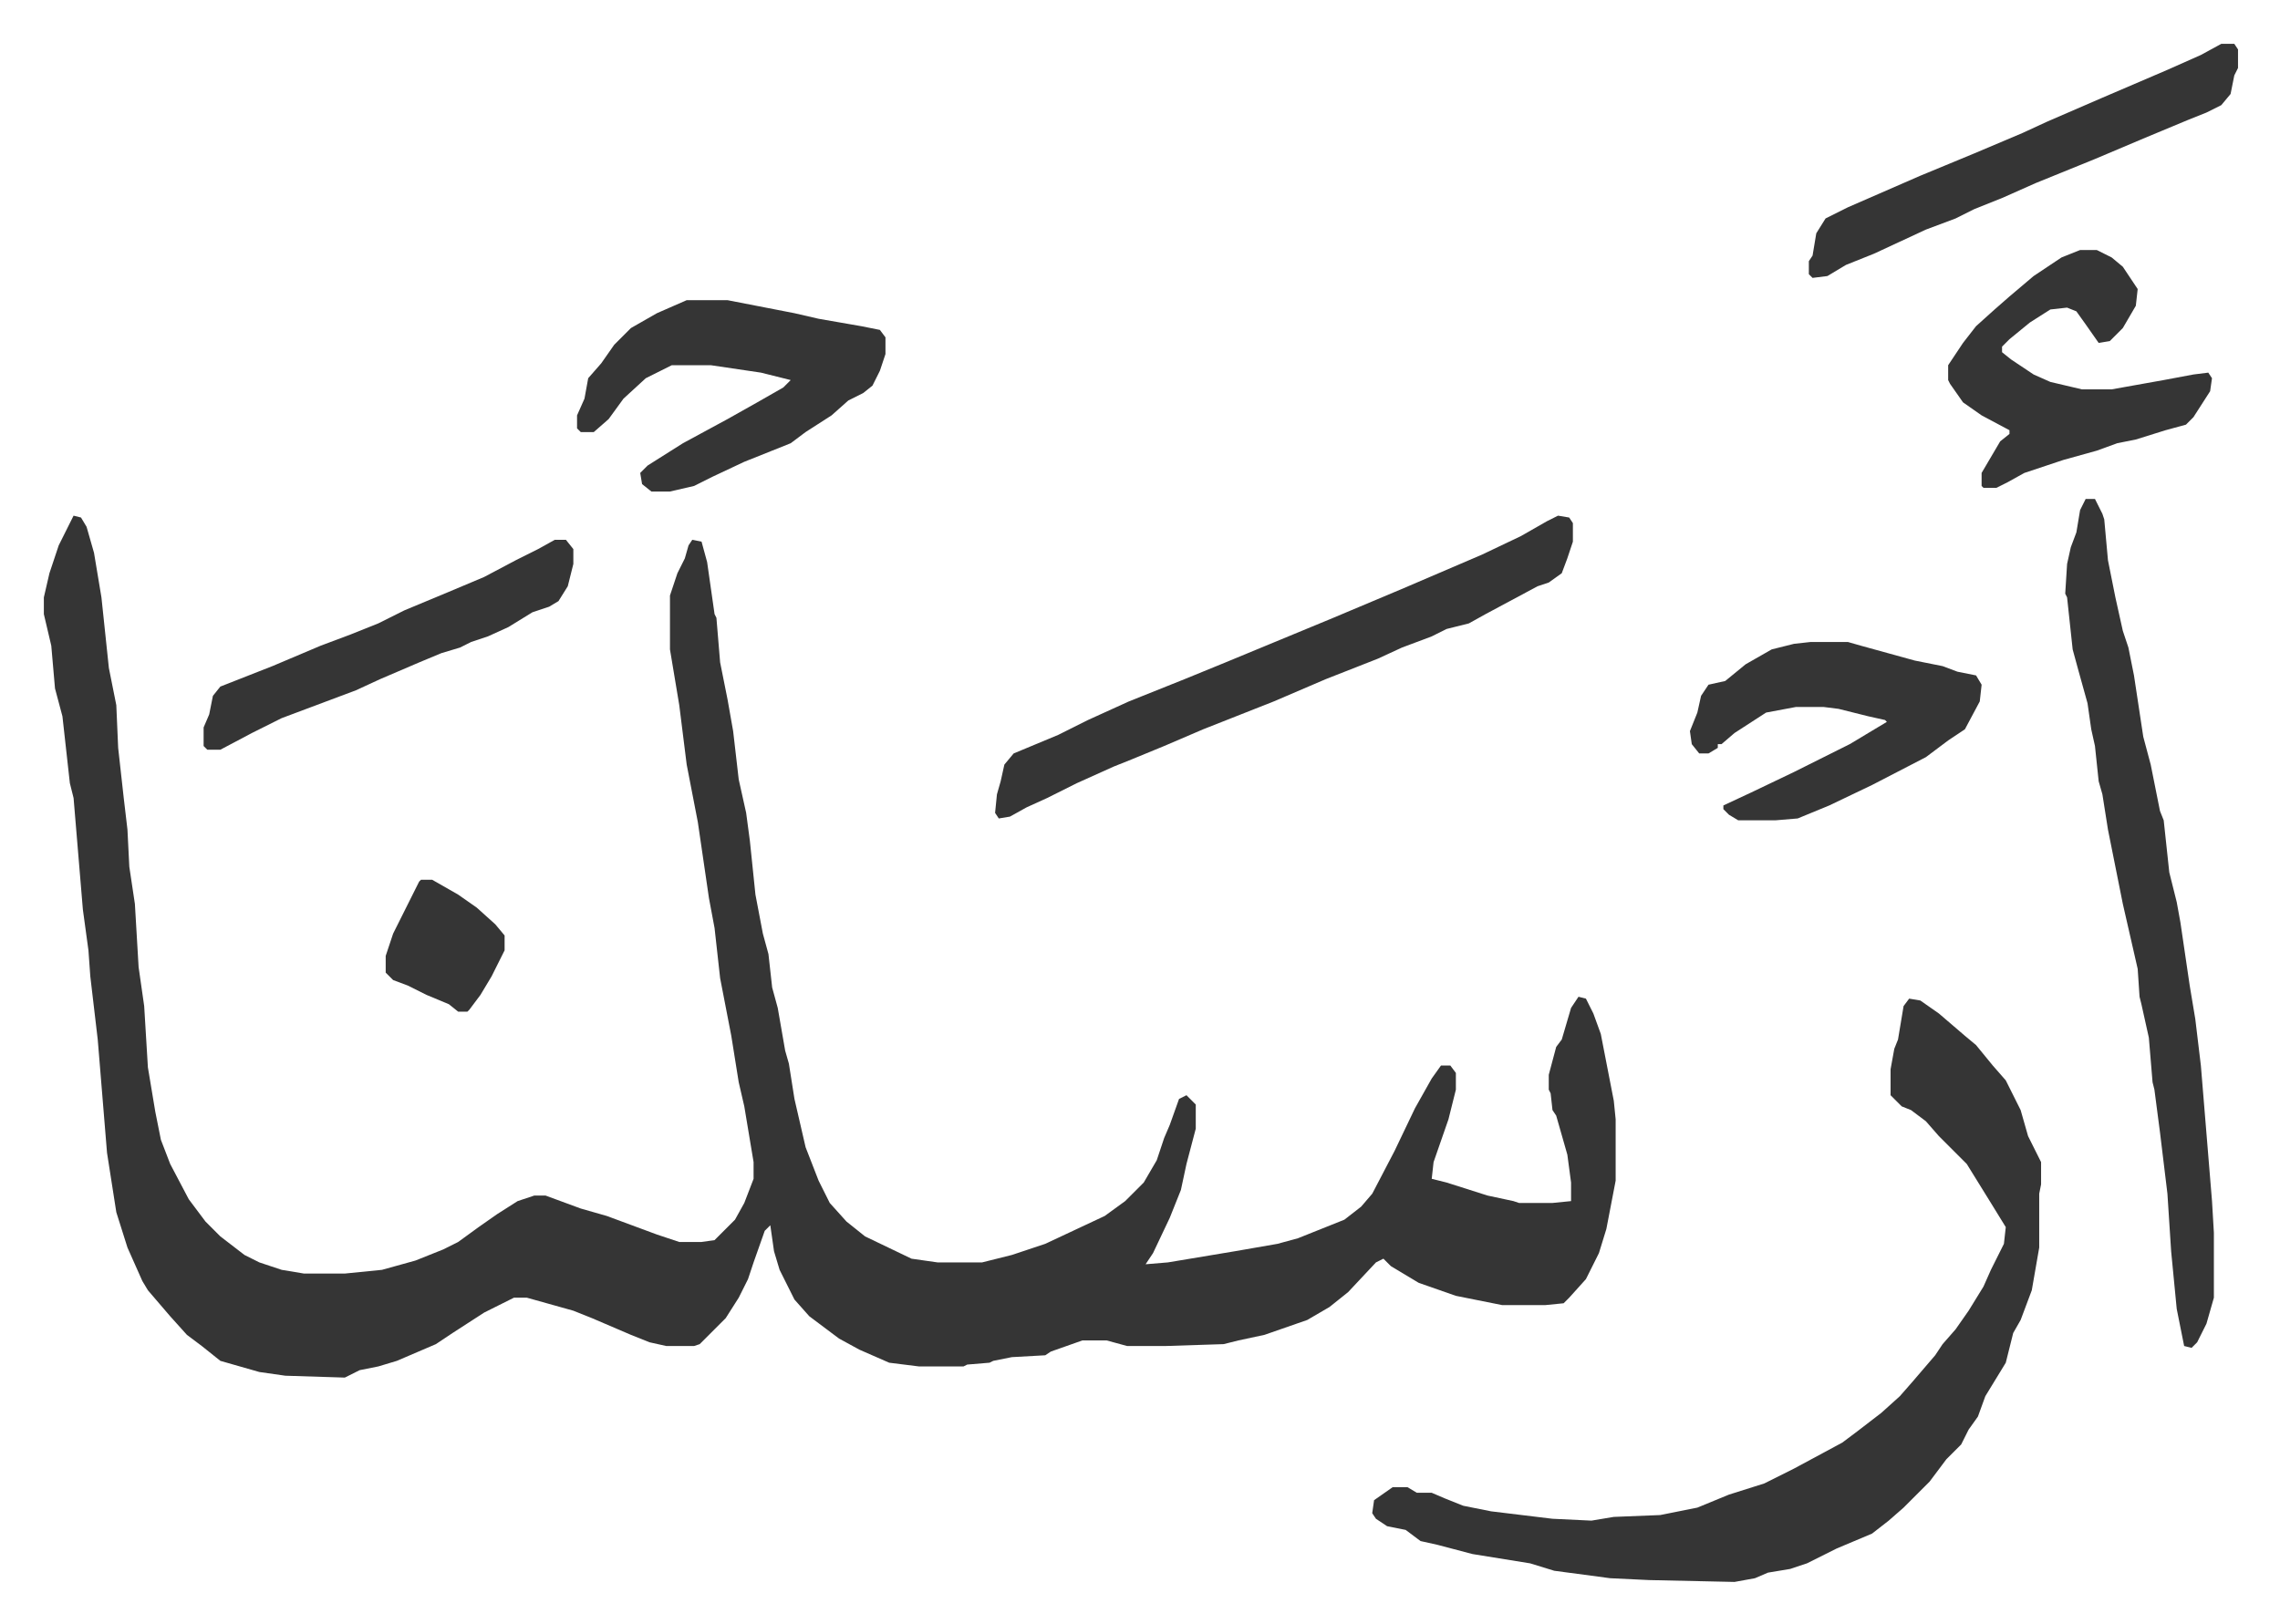 <svg xmlns="http://www.w3.org/2000/svg" role="img" viewBox="-23.60 244.40 1227.20 874.20"><path fill="#353535" id="rule_normal" d="M16 522l4 1 3 5 4 14 4 24 4 38 4 20 1 23 3 27 2 17 1 20 3 20 2 34 3 21 2 33 4 24 3 15 5 13 10 19 9 12 8 8 13 10 8 4 12 4 12 2h22l20-2 18-5 15-6 8-4 11-8 10-7 11-7 9-3h6l19 7 14 4 27 10 12 4h12l7-1 11-11 5-9 5-13v-9l-5-30-3-13-4-25-6-31-3-27-3-16-6-41-6-31-4-32-5-30v-29l4-12 4-8 2-7 2-3 5 1 3 11 4 28 1 2 2 24 4 20 3 17 3 26 4 18 2 15 3 29 4 21 3 11 2 18 3 11 4 23 2 7 3 19 6 26 7 18 6 12 9 10 10 8 25 12 14 2h24l16-4 18-6 32-15 11-8 10-10 7-12 4-12 3-7 5-14 4-2 5 5v13l-5 19-3 14-6 15-9 19-4 6 12-1 36-6 23-4 11-3 25-10 9-7 6-7 12-23 11-23 9-16 5-7h5l3 4v9l-4 16-8 23-1 9 8 2 22 7 14 3 3 1h18l10-1v-10l-2-15-6-21-2-3-1-9-1-2v-8l4-15 3-4 5-17 4-6 4 1 4 8 4 11 7 36 1 10v33l-5 26-4 13-7 14-9 10-3 3-10 1h-23l-25-5-20-7-15-9-4-4-4 2-15 16-10 8-12 7-23 8-14 3-8 2-31 1h-21l-11-3h-13l-17 6-3 2-18 1-10 2-2 1-12 1-2 1h-24l-16-2-16-7-11-6-16-12-8-9-8-16-3-10-2-14-3 3-6 17-3 9-5 10-7 11-14 14-3 1h-15l-9-2-10-4-21-9-10-4-25-7h-7l-16 8-17 11-9 6-14 6-7 3-10 3-10 2-8 4-32-1-14-2-21-6-10-8-8-6-9-10-12-14-3-5-8-18-6-19-5-32-5-61-4-34-1-14-3-22-5-60-2-8-4-36-4-15-2-23-4-17v-9l3-13 5-15zm988 260l6 1 10 7 14 12 6 5 9 11 7 8 8 16 4 14 7 14v12l-1 5v29l-4 23-6 16-4 7-4 16-11 18-4 11-5 7-4 8-8 8-9 12-5 5-9 9-8 7-9 7-19 8-16 8-9 3-12 2-7 3-11 2-46-1-21-1-30-4-13-4-31-5-19-5-9-2-8-6-10-2-6-4-2-3 1-7 10-7h8l5 3h8l7 3 10 4 15 3 33 4 21 1 12-2 25-1 20-4 17-7 19-6 16-8 26-14 8-6 13-10 10-9 7-8 12-14 4-6 7-8 7-10 8-13 4-9 7-14 1-9-8-13-13-21-15-15-7-8-8-6-5-2-6-6v-14l2-11 2-5 3-18zm95-269h5l4 8 1 3 2 22 4 20 4 18 3 9 3 15 5 33 4 15 5 25 2 5 3 28 4 16 2 11 5 34 3 18 3 25 6 73 1 17v35l-4 14-5 10-3 3-4-1-4-20-3-31-2-31-4-33-3-23-1-4-2-24-4-18-1-4-1-15-8-35-8-40-3-19-2-7-2-19-2-9-2-14-5-18-3-11-3-28-1-2 1-16 2-9 3-8 2-12z"/><path fill="#353535" id="rule_normal" d="M815 522l6 1 2 3v10l-3 9-3 8-7 5-6 2-28 15-9 5-12 3-8 4-16 6-13 6-28 11-28 12-38 15-21 9-17 7-10 4-20 9-16 8-11 5-9 5-6 1-2-3 1-10 2-7 2-9 5-6 24-10 16-8 22-10 30-12 22-9 29-12 29-12 19-8 19-8 42-18 21-10 14-8zM346 406h22l36 7 13 3 23 4 10 2 3 4v9l-3 9-4 8-5 4-8 4-9 8-14 9-8 6-25 10-17 8-10 5-13 3h-10l-5-4-1-6 4-4 19-12 24-13 16-9 14-8 4-4-16-4-27-4h-21l-14 7-12 11-8 11-8 7h-7l-2-2v-7l4-9 2-11 7-8 7-10 9-9 14-8zm605 184h20l7 2 29 8 15 3 8 3 10 2 3 5-1 9-8 15-9 6-12 9-29 15-23 11-17 7-12 1h-20l-5-3-3-3v-2l15-7 23-11 30-15 20-12-1-1-9-2-16-4-8-1h-15l-16 3-17 11-7 6h-2v2l-5 3h-5l-4-5-1-7 4-10 2-9 4-6 9-2 11-9 14-8 12-3zm145-211h9l8 4 6 5 8 12-1 9-7 12-7 7-6 1-7-10-5-7-5-2-9 1-11 7-11 9-4 4v3l5 4 12 8 9 4 17 4h16l28-5 16-3 8-1 2 3-1 7-9 14-4 4-11 3-16 5-10 2-11 4-18 5-21 7-9 5-6 3h-7l-1-1v-7l10-17 5-4v-2l-15-8-10-7-7-10-1-2v-8l8-12 7-9 10-9 8-7 13-11 15-10zm76-111h7l2 3v10l-2 4-2 10-5 6-8 4-10 4-24 10-26 11-32 13-18 8-15 6-10 5-16 6-28 13-15 6-10 6-8 1-2-2v-7l2-3 2-12 5-8 12-6 39-17 29-12 26-11 13-6 30-13 35-15 18-8zM275 535h6l4 5v8l-3 12-5 8-5 3-9 3-13 8-11 5-9 3-6 3-10 3-12 5-21 9-13 6-40 15-16 8-17 9h-7l-2-2v-10l3-7 2-10 4-5 28-11 26-11 16-6 15-6 14-7 24-10 19-8 17-9 12-6zm-72 183h6l14 8 10 7 10 9 5 6v8l-7 14-6 10-6 8-1 1h-5l-5-4-12-5-10-5-8-3-4-4v-9l4-12 7-14 7-14z"/></svg>
